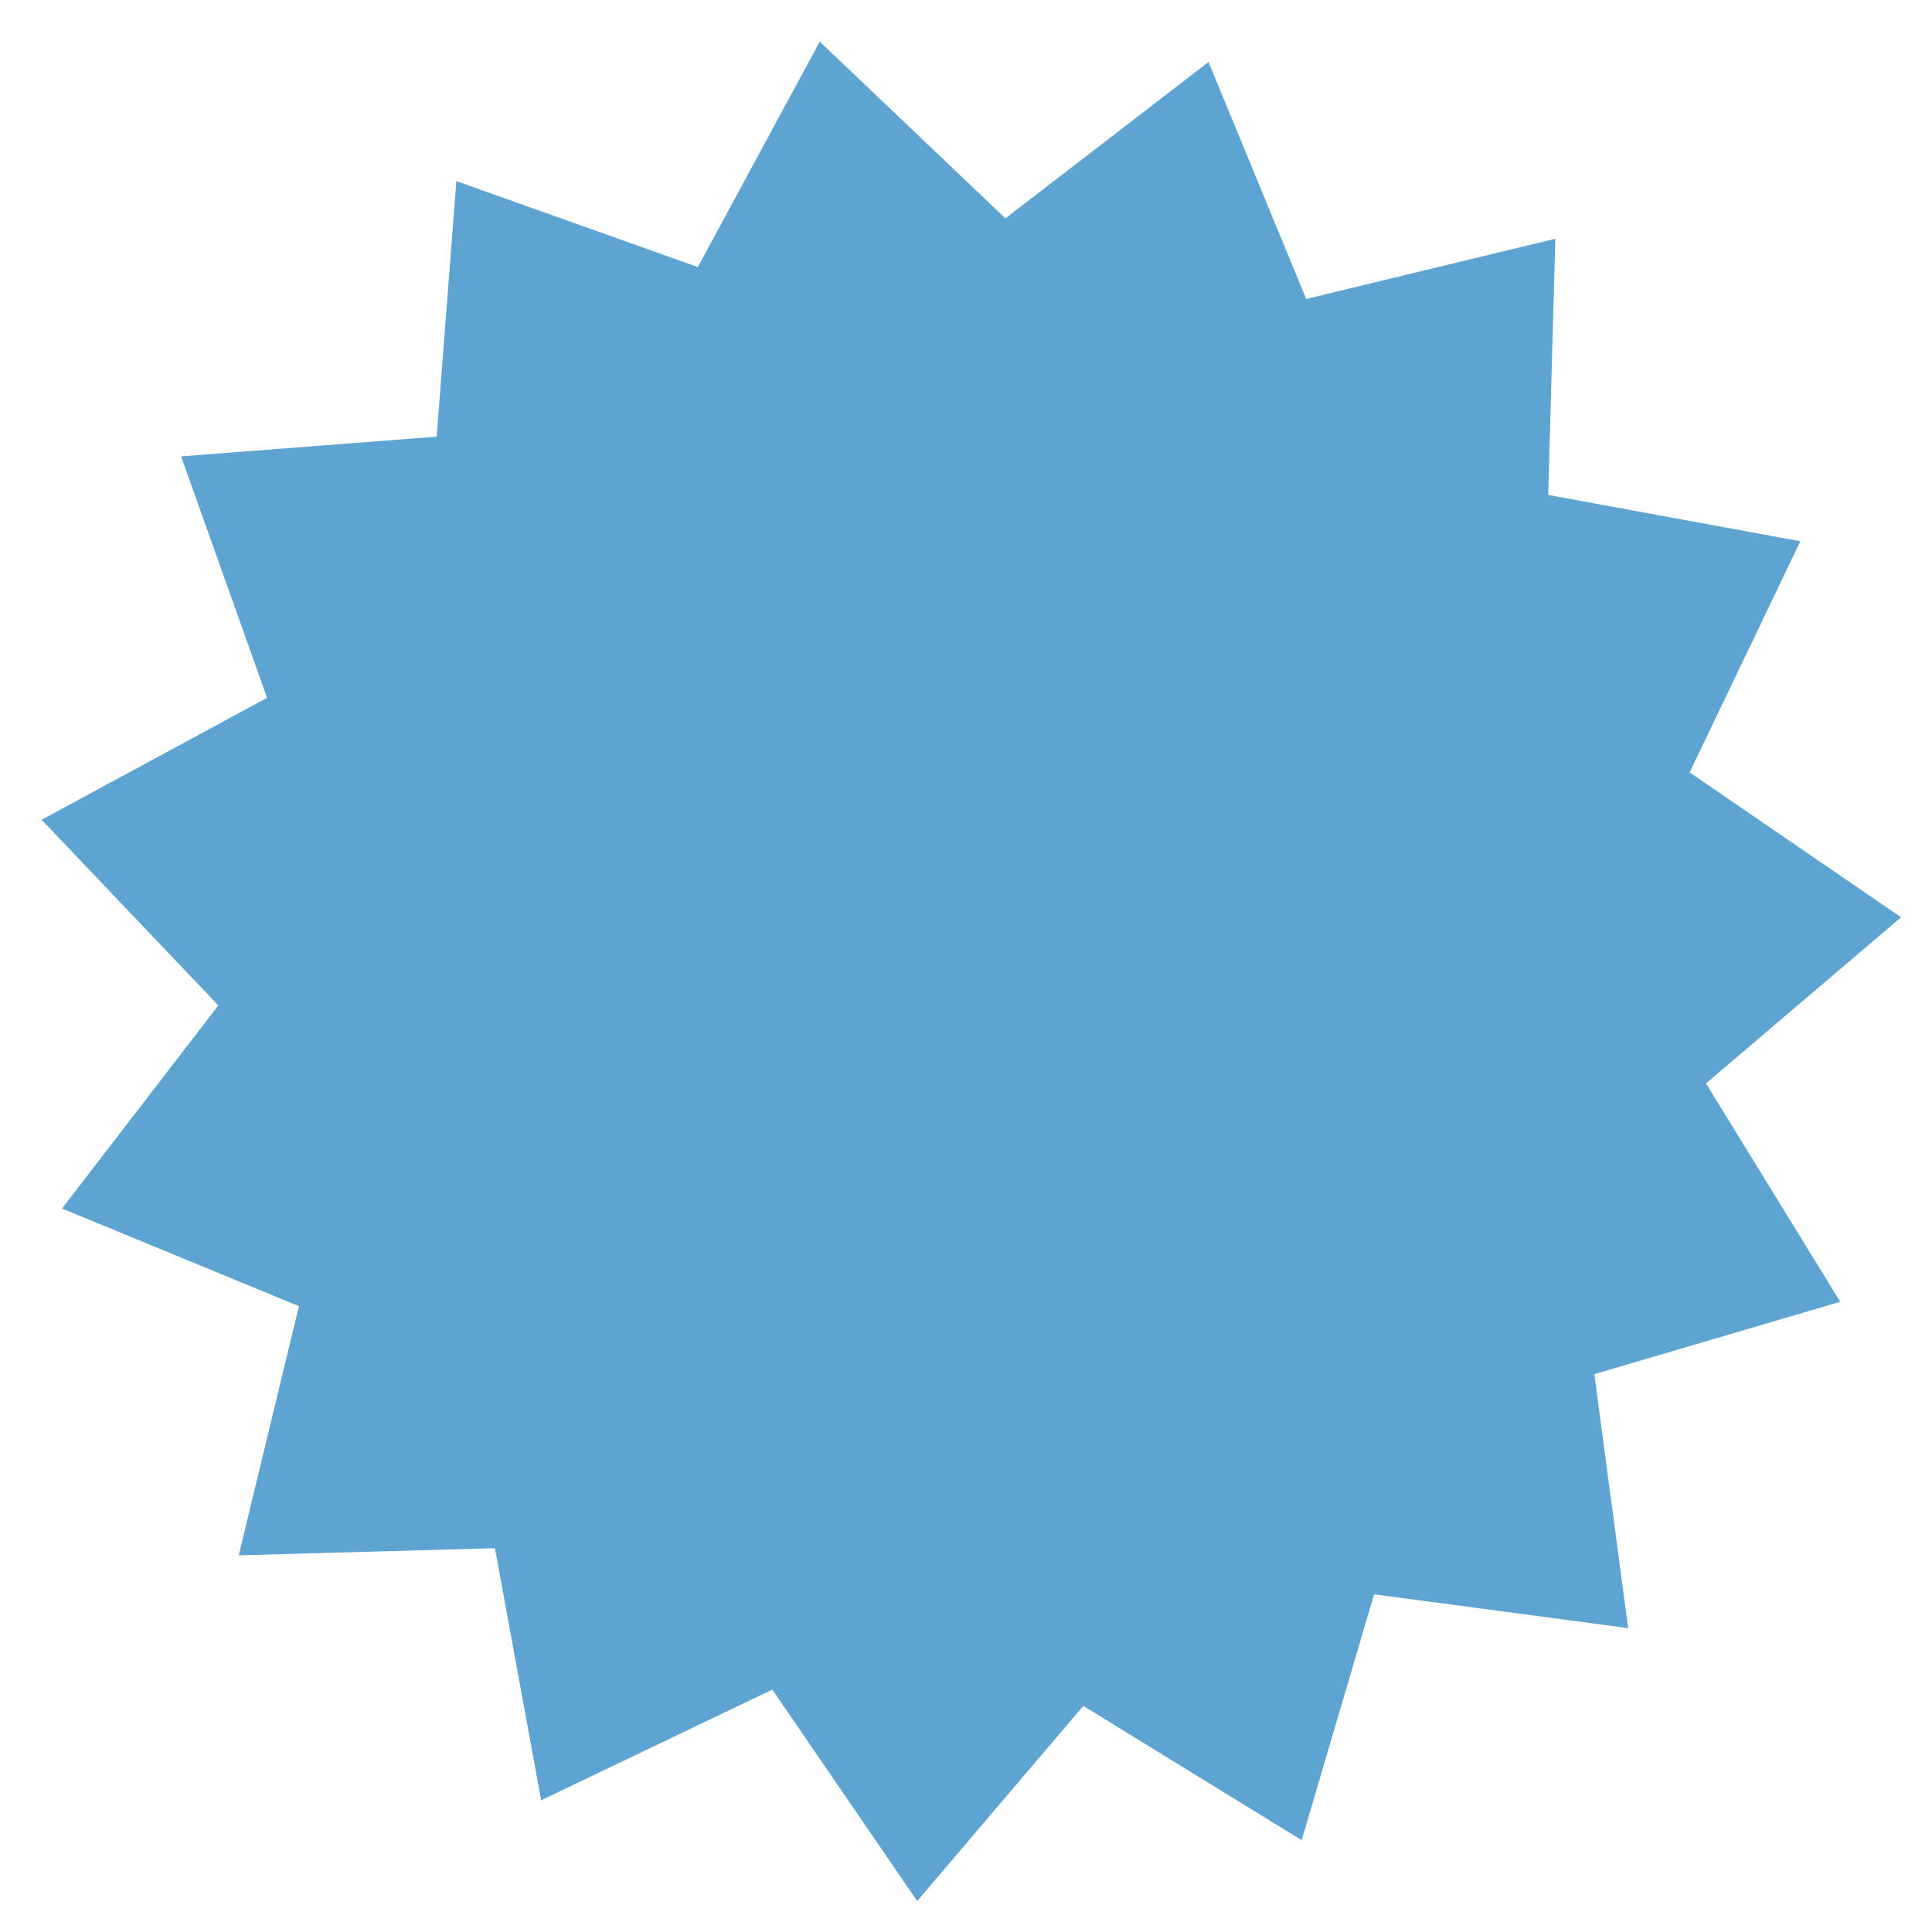 <!-- Created with Inkscape (http://www.inkscape.org/) -->
<svg xmlns:rdf="http://www.w3.org/1999/02/22-rdf-syntax-ns#" xmlns="http://www.w3.org/2000/svg" height="30" width="30" version="1.1" xmlns:cc="http://creativecommons.org/ns#" xmlns:xlink="http://www.w3.org/1999/xlink" xmlns:dc="http://purl.org/dc/elements/1.1/">

<defs></defs>
<path mask="none" transform="matrix(0.787,0,0,0.787,3.153,1.786)" fill="#5ea4d2" d="m28.118,29.855-5.013-0.668-1.429,4.851-4.308-2.649-3.278,3.85-2.858-4.172-4.561,2.184l-0.912-4.974-5.055,0.141,1.188-4.916-4.675-1.927,3.085-4.007-3.487-3.663,4.448-2.406-1.696-4.764,5.042-0.389,0.389-5.042,4.764,1.696,2.406-4.448,3.663,3.487,4.007-3.085,1.928,4.675,4.915-1.188-0.14,5.055,4.974,0.914-2.184,4.561,4.172,2.858-3.85,3.278,2.649,4.308-4.851,1.429z"/>
</svg>
